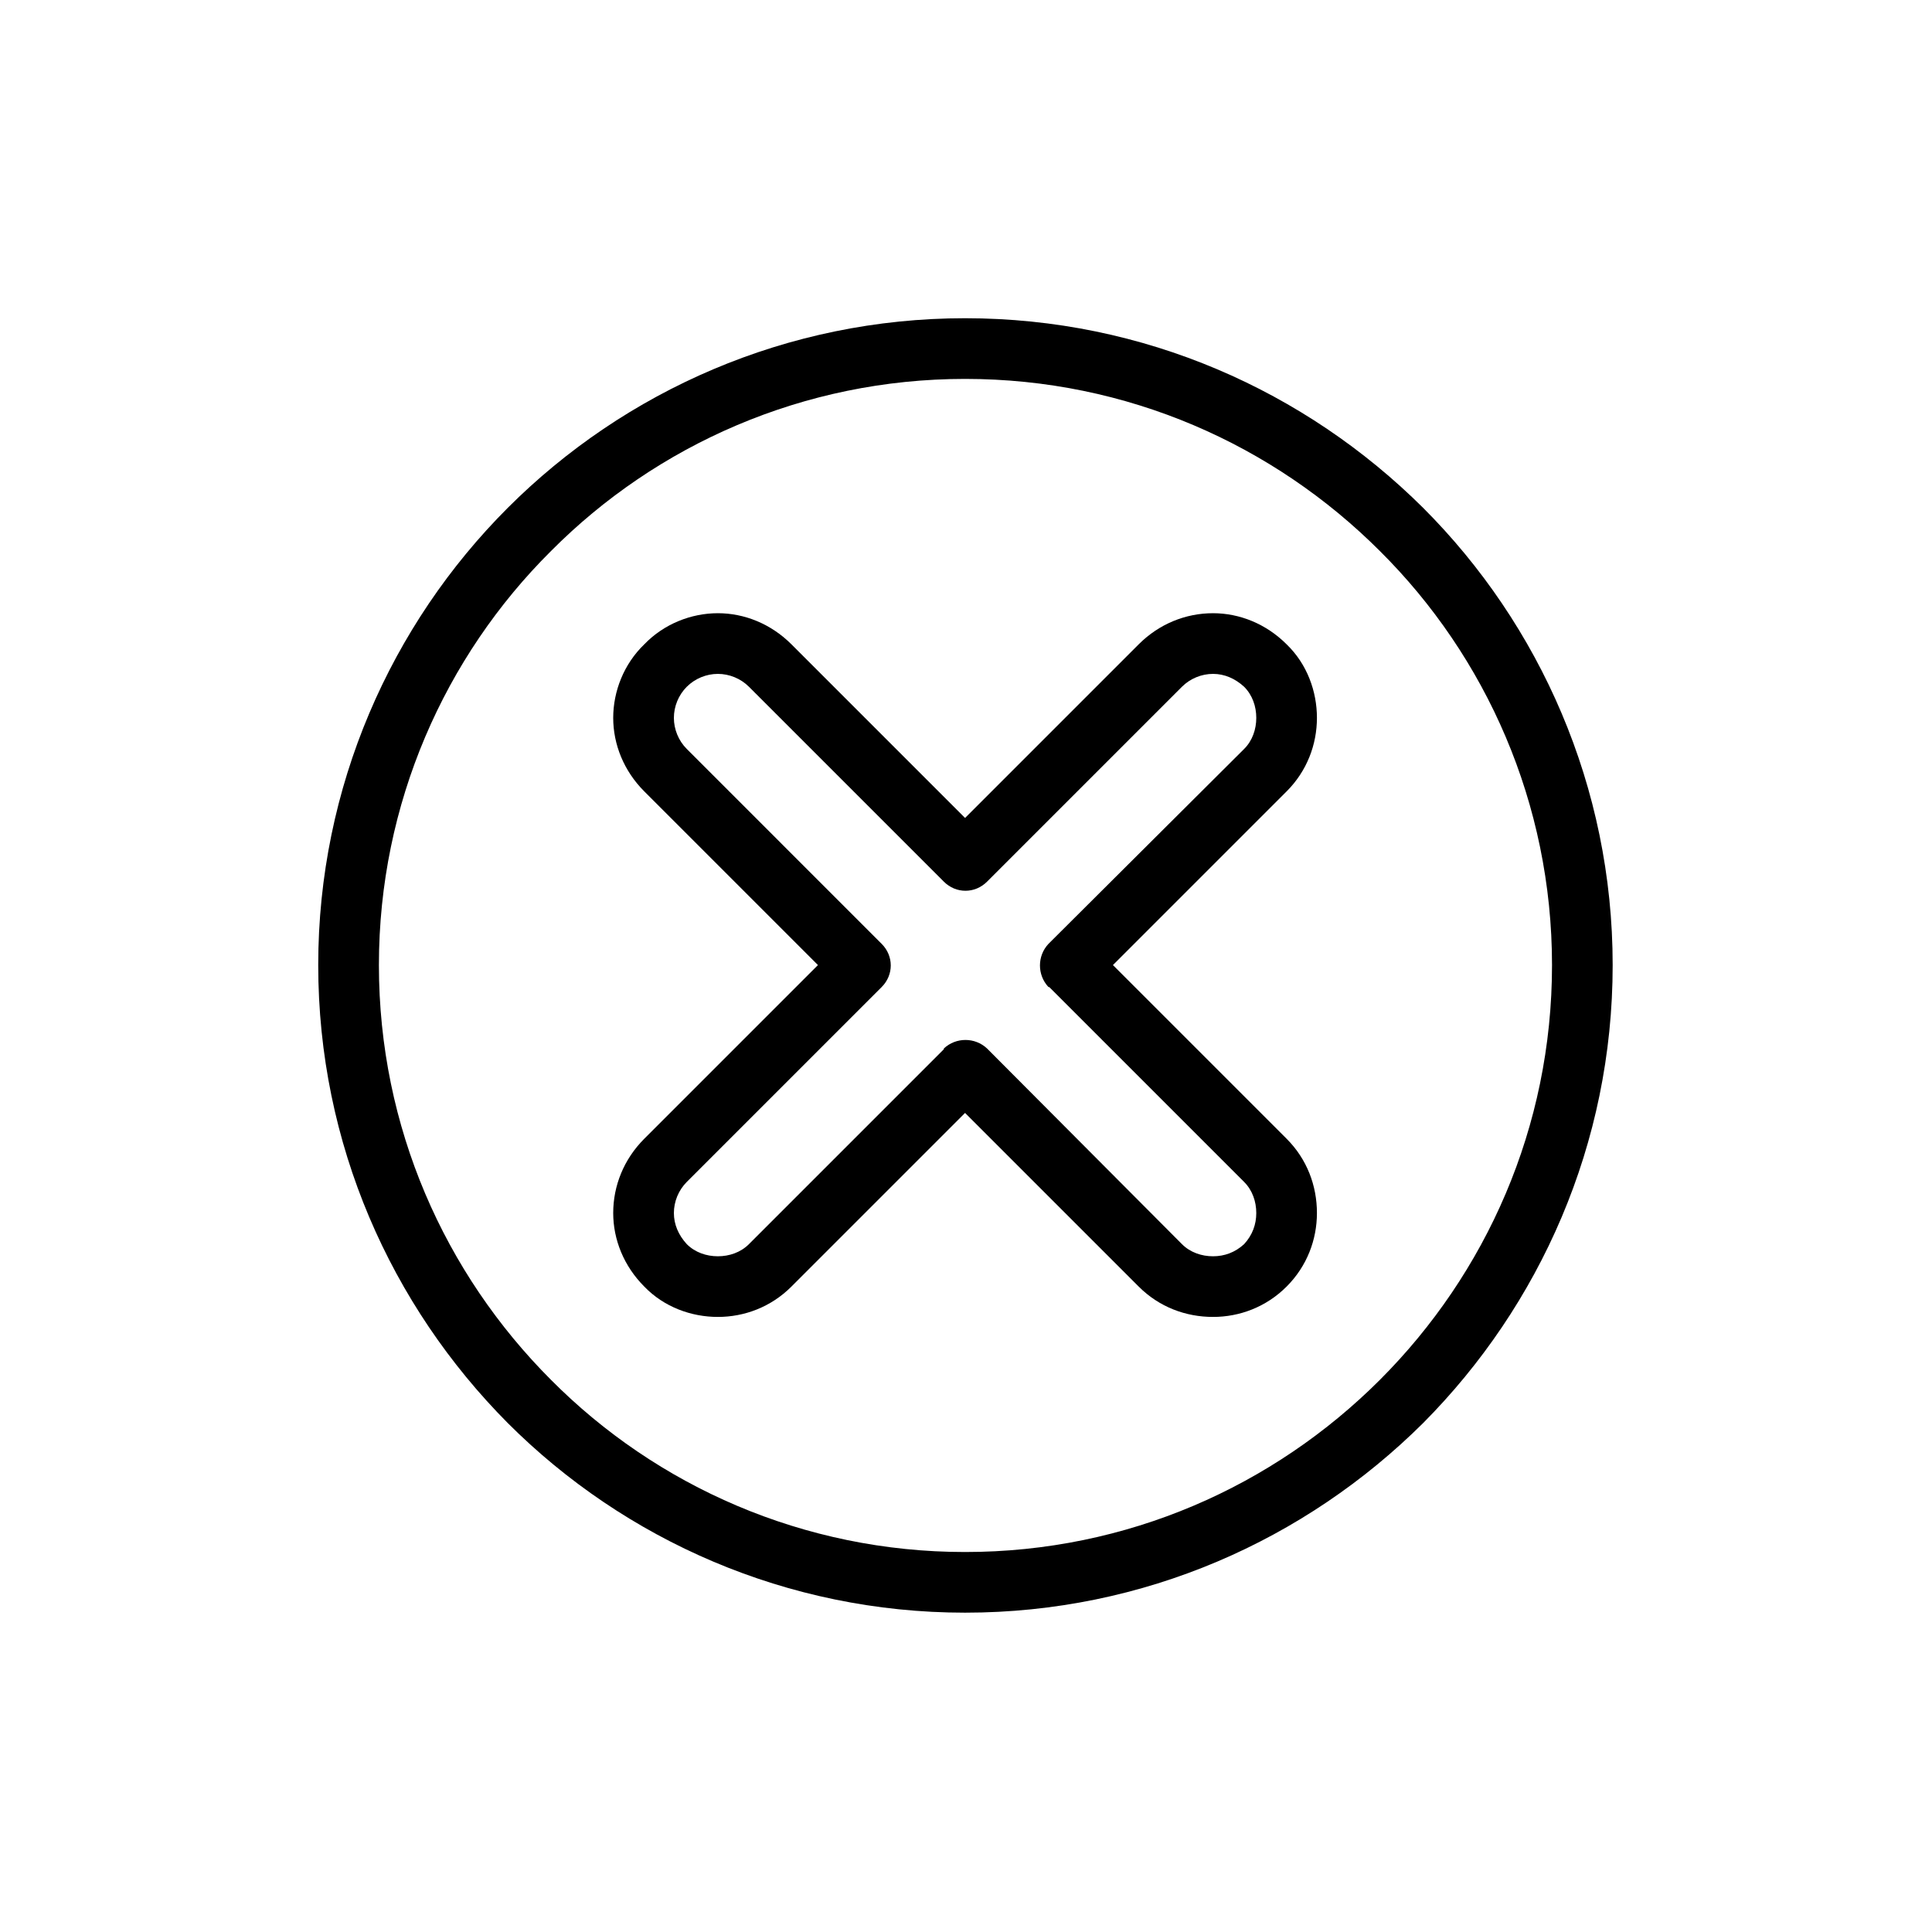 <svg xmlns="http://www.w3.org/2000/svg" xmlns:xlink="http://www.w3.org/1999/xlink" width="400" zoomAndPan="magnify" viewBox="0 0 300 300" height="400" preserveAspectRatio="xMidYMid meet" version="1.0"><defs><clipPath id="9bd5f22ca0"><path d="M 49.414 49.414 L 250.414 49.414 L 250.414 250.414 L 49.414 250.414 Z M 49.414 49.414 " clip-rule="nonzero"/></clipPath></defs><g clip-path="url(#9bd5f22ca0)"><path fill="#000000" d="M 149.855 49.414 C 177.645 49.414 202.727 60.719 220.977 78.852 C 239.109 96.984 250.414 122.184 250.414 149.855 C 250.414 177.645 239.109 202.727 220.977 220.977 C 202.727 239.109 177.645 250.414 149.855 250.414 C 122.184 250.414 96.984 239.109 78.852 220.977 C 60.719 202.727 49.414 177.645 49.414 149.855 C 49.414 122.184 60.719 96.984 78.852 78.852 C 96.984 60.719 122.184 49.414 149.855 49.414 Z M 214.266 85.562 C 197.781 69.078 175.055 58.836 149.855 58.836 C 124.773 58.836 101.934 69.078 85.562 85.562 C 69.078 101.934 58.836 124.773 58.836 149.855 C 58.836 175.055 69.078 197.781 85.562 214.266 C 101.934 230.75 124.773 240.996 149.855 240.996 C 175.055 240.996 197.781 230.75 214.266 214.266 C 230.75 197.781 240.996 175.055 240.996 149.855 C 240.996 124.773 230.75 101.934 214.266 85.562 Z M 214.266 85.562 " fill-opacity="1" fill-rule="nonzero"/></g><path fill="#000000" d="M 199.781 100.047 C 202.961 103.109 204.492 107.348 204.492 111.469 C 204.492 115.59 202.961 119.711 199.781 122.891 L 172.816 149.855 L 199.781 176.82 C 202.961 180 204.492 184.121 204.492 188.359 C 204.492 192.48 202.961 196.602 199.781 199.781 C 196.602 202.961 192.48 204.492 188.359 204.492 C 184.121 204.492 180 202.961 176.82 199.781 L 149.855 172.816 L 122.891 199.781 C 119.711 202.961 115.59 204.492 111.469 204.492 C 107.348 204.492 103.109 202.961 100.047 199.781 C 96.867 196.602 95.219 192.48 95.219 188.359 C 95.219 184.121 96.867 180 100.047 176.82 L 127.012 149.855 L 100.047 122.891 C 96.867 119.711 95.219 115.59 95.219 111.469 C 95.219 107.348 96.867 103.109 100.047 100.047 C 103.109 96.867 107.348 95.219 111.469 95.219 C 115.59 95.219 119.711 96.867 122.891 100.047 L 149.855 127.012 L 176.82 100.047 C 180 96.867 184.121 95.219 188.359 95.219 C 192.48 95.219 196.602 96.867 199.781 100.047 Z M 195.074 111.469 C 195.074 109.703 194.484 107.938 193.188 106.641 C 191.773 105.348 190.125 104.641 188.359 104.641 C 186.594 104.641 184.828 105.348 183.531 106.641 L 153.27 136.902 C 151.387 138.789 148.441 138.789 146.559 136.902 L 116.297 106.641 C 115.004 105.348 113.234 104.641 111.469 104.641 C 109.703 104.641 107.938 105.348 106.641 106.641 C 105.348 107.938 104.641 109.703 104.641 111.469 C 104.641 113.234 105.348 115.004 106.641 116.297 L 136.902 146.559 C 138.789 148.441 138.789 151.387 136.902 153.27 L 106.641 183.531 C 105.348 184.828 104.641 186.594 104.641 188.359 C 104.641 190.125 105.348 191.773 106.641 193.188 C 107.938 194.484 109.703 195.074 111.469 195.074 C 113.234 195.074 115.004 194.484 116.297 193.188 L 146.559 162.926 L 146.559 162.809 C 148.441 161.043 151.387 161.043 153.27 162.809 L 183.531 193.188 C 184.828 194.484 186.594 195.074 188.359 195.074 C 190.125 195.074 191.773 194.484 193.188 193.188 C 194.484 191.773 195.074 190.125 195.074 188.359 C 195.074 186.594 194.484 184.828 193.188 183.531 L 162.926 153.27 L 162.809 153.27 C 161.043 151.387 161.043 148.441 162.809 146.559 L 193.188 116.297 C 194.484 115.004 195.074 113.234 195.074 111.469 Z M 195.074 111.469 " fill-opacity="1" fill-rule="nonzero"/></svg>
